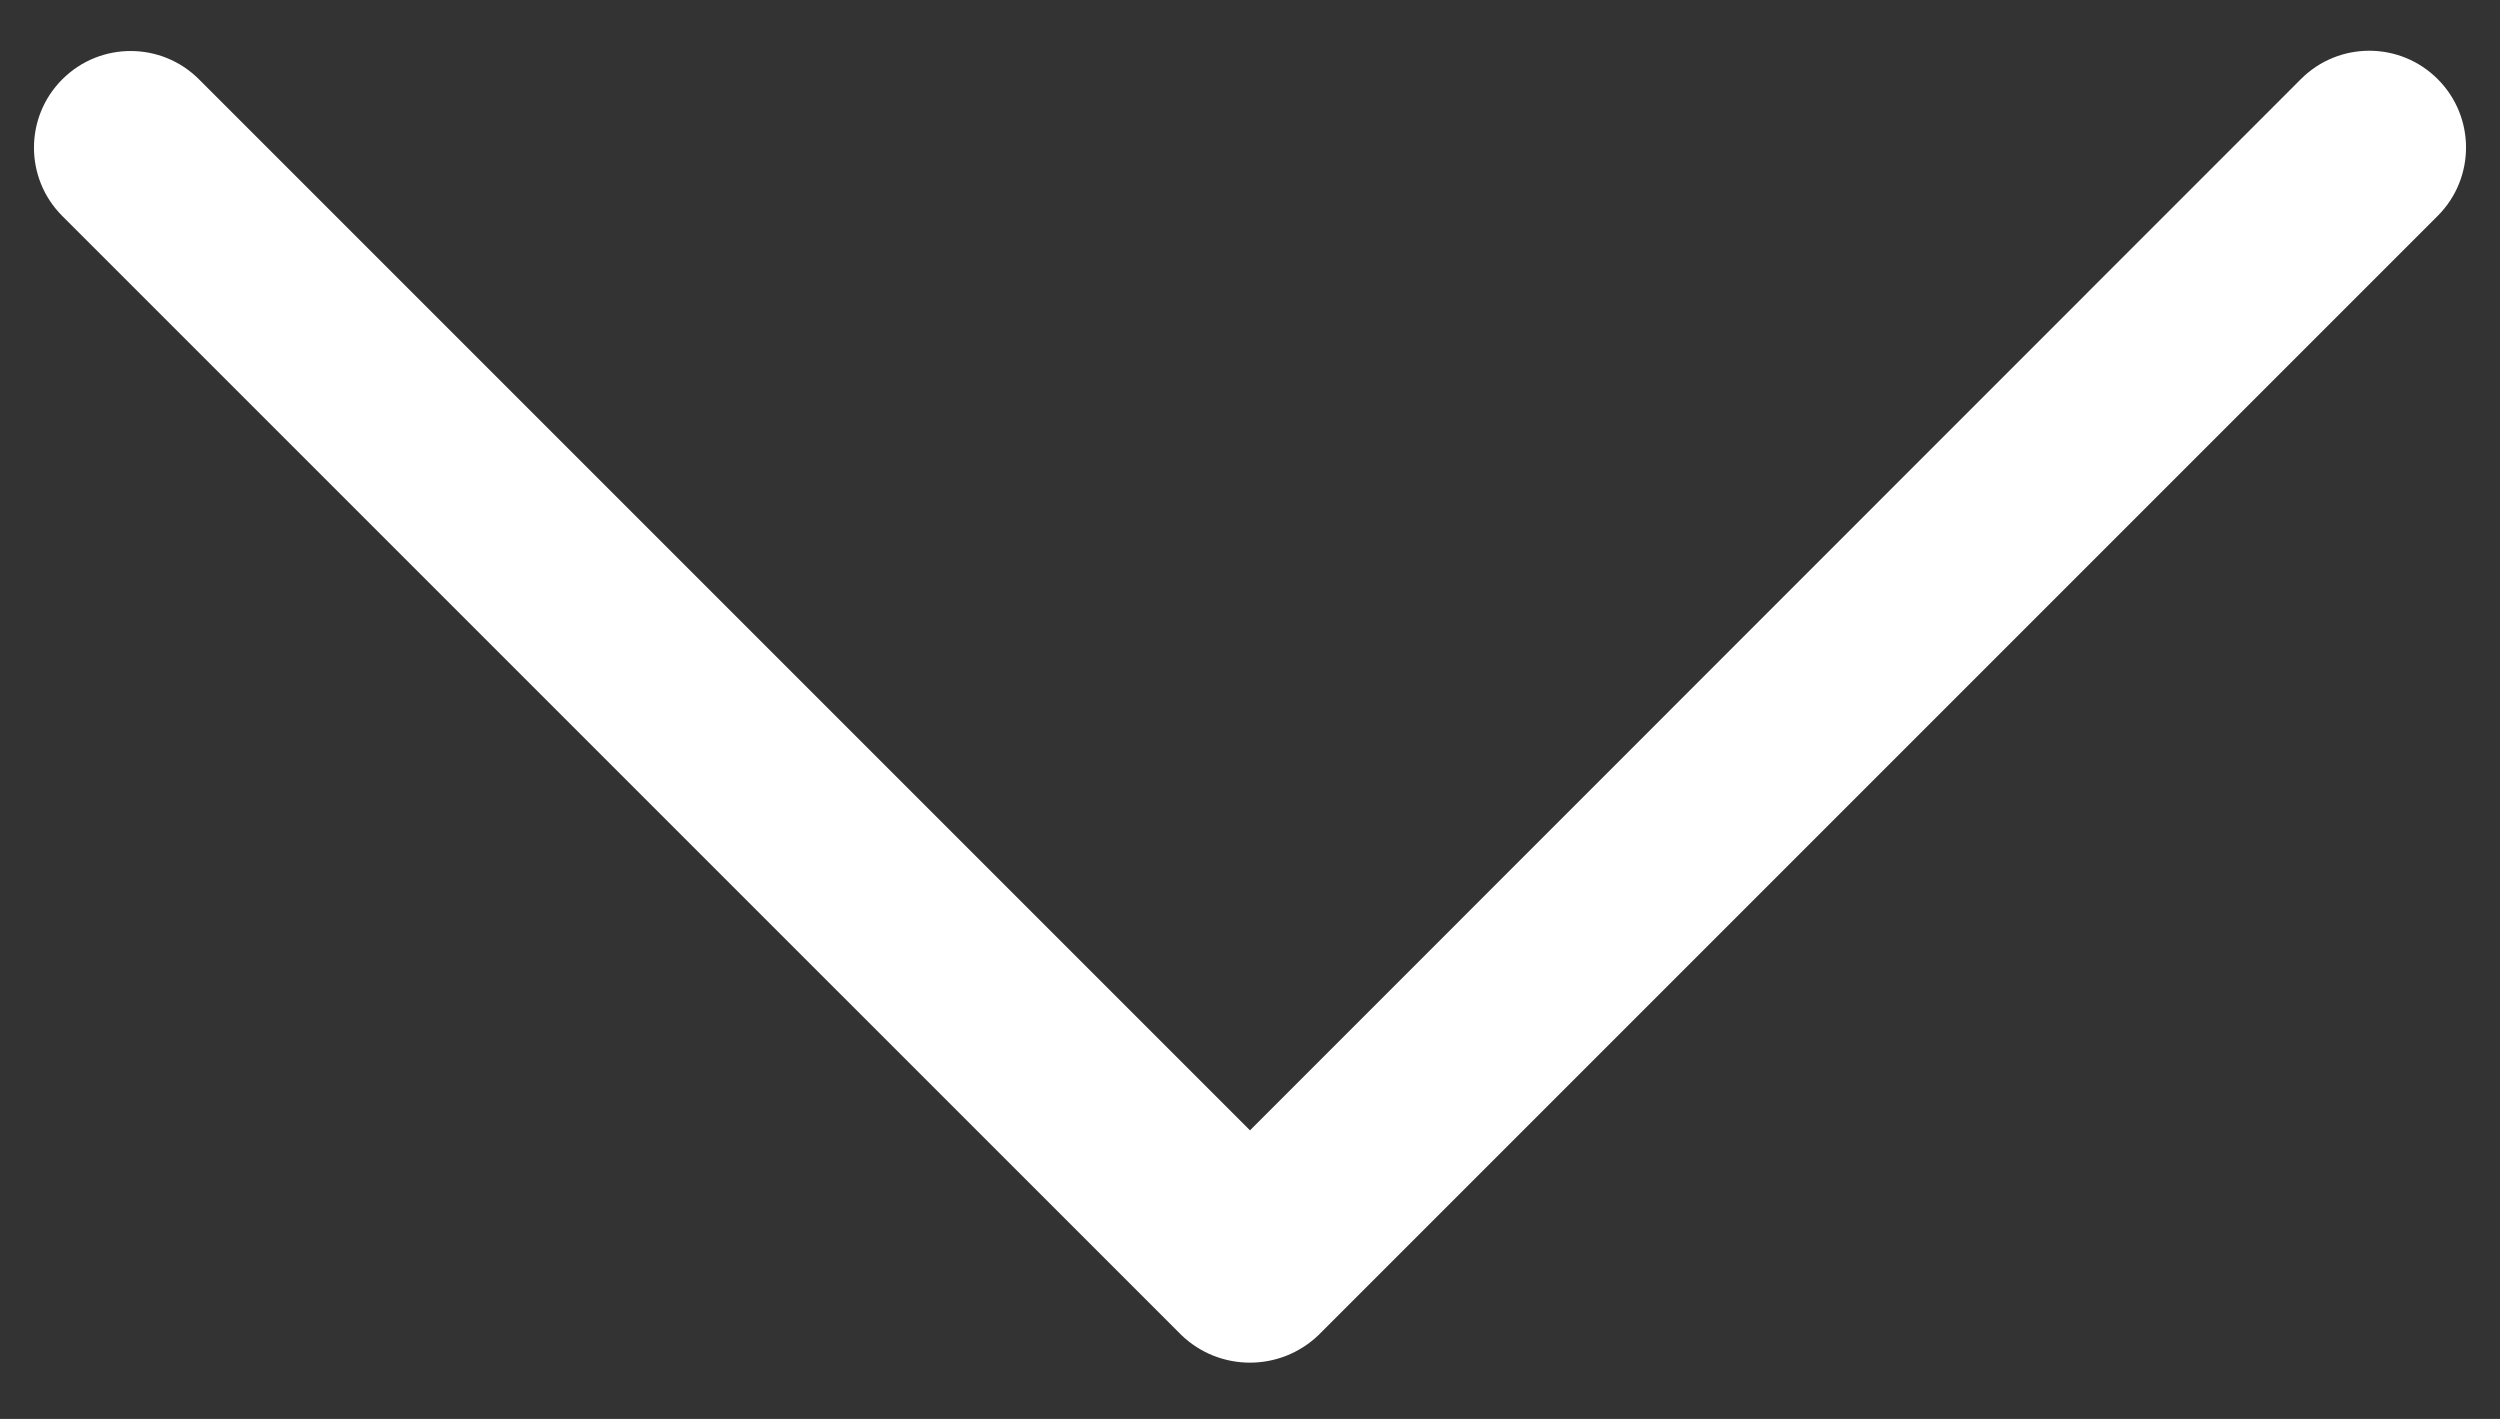 <svg width="37" height="21" viewBox="0 0 37 21" fill="none" xmlns="http://www.w3.org/2000/svg">
<rect x="0" y="0" width="37" height="21" fill="#333333" stroke="none"/>
<path d="M17.488 19.762C18.054 20.303 18.946 20.302 19.512 19.761L36.078 3.195C36.637 2.636 36.637 1.73 36.078 1.171C35.519 0.611 34.612 0.611 34.053 1.171L18.5 16.729L2.945 1.174C2.387 0.616 1.482 0.615 0.923 1.173C0.363 1.731 0.363 2.638 0.922 3.197L17.488 19.762Z" fill="white"/>
</svg>
